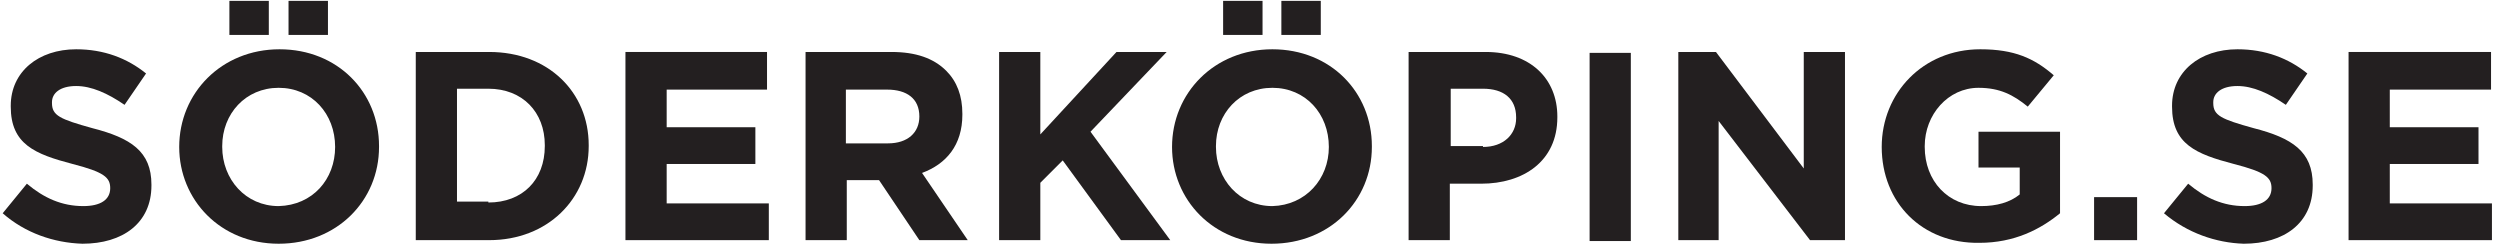 <?xml version="1.0" encoding="UTF-8"?>
<svg width="279px" height="28px" viewBox="0 0 279 28" version="1.1" xmlns="http://www.w3.org/2000/svg" xmlns:xlink="http://www.w3.org/1999/xlink">
    <!-- Generator: Sketch 53.2 (72643) - https://sketchapp.com -->
    <title>logo</title>
    <desc>Created with Sketch.</desc>
    <g id="Page-1" stroke="none" stroke-width="1" fill="none" fill-rule="evenodd">
        <g id="logotype" transform="translate(0, -159)" fill="#231F20" fill-rule="nonzero">
            <g id="logo" transform="translate(0.3, 159.1)">
                <path d="M0,23.7 L2.7,20.4 C4.6,22 6.6,22.9 9,22.9 C10.9,22.9 12,22.2 12,20.9 L12,20.9 C12,19.7 11.3,19.1 7.8,18.2 C3.6,17.1 0.9,16 0.9,11.8 L0.9,11.7 C0.9,7.9 4,5.4 8.2,5.4 C11.3,5.4 13.9,6.4 16,8.1 L13.6,11.6 C11.7,10.3 9.9,9.5 8.2,9.5 C6.4,9.5 5.5,10.3 5.5,11.3 L5.5,11.4 C5.5,12.8 6.4,13.2 10,14.2 C14.3,15.3 16.6,16.8 16.6,20.5 L16.6,20.6 C16.6,24.8 13.4,27.1 8.9,27.1 C5.7,27 2.5,25.9 0,23.7" id="Path"></path>
                <path d="M19.7,16.3 L19.7,16.3 C19.7,10.3 24.4,5.4 30.9,5.4 C37.4,5.4 42,10.2 42,16.2 L42,16.3 C42,22.3 37.3,27.1 30.8,27.1 C24.3,27.1 19.7,22.2 19.7,16.3 L19.7,16.3 Z M37.1,16.3 L37.1,16.3 C37.1,12.6 34.5,9.7 30.8,9.7 C27.1,9.7 24.5,12.6 24.5,16.2 L24.5,16.3 C24.5,19.9 27.1,22.9 30.8,22.9 C34.6,22.8 37.1,19.9 37.1,16.3 L37.1,16.3 Z M25.4,0 L29.7,0 L29.7,3.8 L25.3,3.8 L25.3,0 L25.4,0 Z M31.9,0 L36.3,0 L36.3,3.8 L31.9,3.8 L31.9,0 Z" id="Shape"></path>
                <path d="M46.1,5.7 L54.3,5.7 C60.9,5.7 65.4,10.2 65.4,16.1 L65.4,16.2 C65.4,22.1 60.8,26.7 54.3,26.7 L46.1,26.7 L46.1,5.7 L46.1,5.7 Z M54.2,22.5 C58,22.5 60.5,20 60.5,16.2 L60.5,16.1 C60.5,12.4 58,9.8 54.2,9.8 L50.7,9.8 L50.7,22.4 L54.2,22.4 L54.2,22.5 Z" id="Shape"></path>
                <polygon id="Path" points="69.5 5.7 85.3 5.7 85.3 9.9 74.1 9.9 74.1 14.1 84 14.1 84 18.2 74.1 18.2 74.1 22.6 85.5 22.6 85.5 26.7 69.5 26.7"></polygon>
                <path d="M89.6,5.7 L99.2,5.7 C101.9,5.7 103.9,6.4 105.3,7.8 C106.5,9 107.1,10.6 107.1,12.6 L107.1,12.7 C107.1,16.1 105.3,18.2 102.6,19.2 L107.7,26.7 L102.3,26.7 L97.8,20 L94.2,20 L94.2,26.7 L89.6,26.7 L89.6,5.7 L89.6,5.7 Z M98.8,15.9 C101,15.9 102.3,14.7 102.3,12.9 L102.3,12.9 C102.3,10.9 100.9,9.9 98.7,9.9 L94.1,9.9 L94.1,15.9 L98.8,15.9 Z" id="Shape"></path>
                <polygon id="Path" points="111.2 5.7 115.8 5.7 115.8 14.9 124.3 5.7 129.9 5.7 121.4 14.6 130.3 26.7 124.8 26.7 118.3 17.8 115.8 20.3 115.8 26.7 111.2 26.7"></polygon>
                <path d="M130.5,16.3 L130.5,16.3 C130.5,10.3 135.2,5.4 141.7,5.4 C148.2,5.4 152.8,10.2 152.8,16.2 L152.8,16.3 C152.8,22.3 148.1,27.1 141.6,27.1 C135.1,27.1 130.5,22.2 130.5,16.3 L130.5,16.3 Z M148,16.3 L148,16.3 C148,12.6 145.4,9.7 141.7,9.7 C138,9.7 135.4,12.6 135.4,16.2 L135.4,16.3 C135.4,19.9 138,22.9 141.7,22.9 C145.4,22.8 148,19.9 148,16.3 L148,16.3 Z M136.2,0 L140.6,0 L140.6,3.8 L136.2,3.8 L136.2,0 Z M142.7,0 L147.1,0 L147.1,3.8 L142.7,3.8 L142.7,0 Z" id="Shape"></path>
                <path d="M156.9,5.7 L165.5,5.7 C170.5,5.7 173.5,8.7 173.5,12.9 L173.5,13 C173.5,17.9 169.7,20.4 165,20.4 L161.5,20.4 L161.5,26.7 L156.9,26.7 L156.9,5.7 Z M165.2,16.3 C167.5,16.3 168.9,14.9 168.9,13.1 L168.9,13 C168.9,10.9 167.5,9.8 165.2,9.8 L161.6,9.8 L161.6,16.2 L165.2,16.2 L165.2,16.3 Z" id="Shape"></path>
                <rect id="Rectangle" x="177.1" y="5.8" width="4.6" height="21"></rect>
                <polygon id="Path" points="187 5.7 191.2 5.7 201 18.7 201 5.7 205.6 5.7 205.6 26.7 201.7 26.7 191.5 13.4 191.5 26.7 187 26.7"></polygon>
                <path d="M209.7,16.3 L209.7,16.3 C209.7,10.3 214.3,5.4 220.7,5.4 C224.5,5.4 226.7,6.4 228.9,8.3 L226,11.8 C224.4,10.5 222.9,9.7 220.5,9.7 C217.1,9.7 214.5,12.7 214.5,16.2 L214.5,16.3 C214.5,20.1 217.1,22.9 220.8,22.9 C222.5,22.9 224,22.5 225.1,21.6 L225.1,18.6 L220.5,18.6 L220.5,14.6 L229.6,14.6 L229.6,23.7 C227.4,25.5 224.5,27 220.6,27 C214.2,27.1 209.7,22.5 209.7,16.3" id="Path"></path>
                <rect id="Rectangle" x="233.4" y="21.9" width="4.8" height="4.8"></rect>
                <path d="M241.2,23.7 L243.9,20.4 C245.8,22 247.8,22.9 250.2,22.9 C252.1,22.9 253.2,22.2 253.2,20.9 L253.2,20.9 C253.2,19.7 252.5,19.1 249,18.2 C244.8,17.1 242.1,16 242.1,11.8 L242.1,11.7 C242.1,7.9 245.2,5.4 249.4,5.4 C252.5,5.4 255.1,6.4 257.2,8.1 L254.8,11.6 C252.9,10.3 251.1,9.5 249.4,9.5 C247.6,9.5 246.7,10.3 246.7,11.3 L246.7,11.4 C246.7,12.8 247.6,13.2 251.2,14.2 C255.5,15.3 257.8,16.8 257.8,20.5 L257.8,20.6 C257.8,24.8 254.6,27.1 250.1,27.1 C247,27 243.8,25.9 241.2,23.7" id="Path"></path>
                <polygon id="Path" points="261.8 5.7 277.7 5.7 277.7 9.9 266.4 9.9 266.4 14.1 276.3 14.1 276.3 18.2 266.4 18.2 266.4 22.6 277.8 22.6 277.8 26.7 261.8 26.7"></polygon>
            </g>
        </g>
    </g>
</svg>